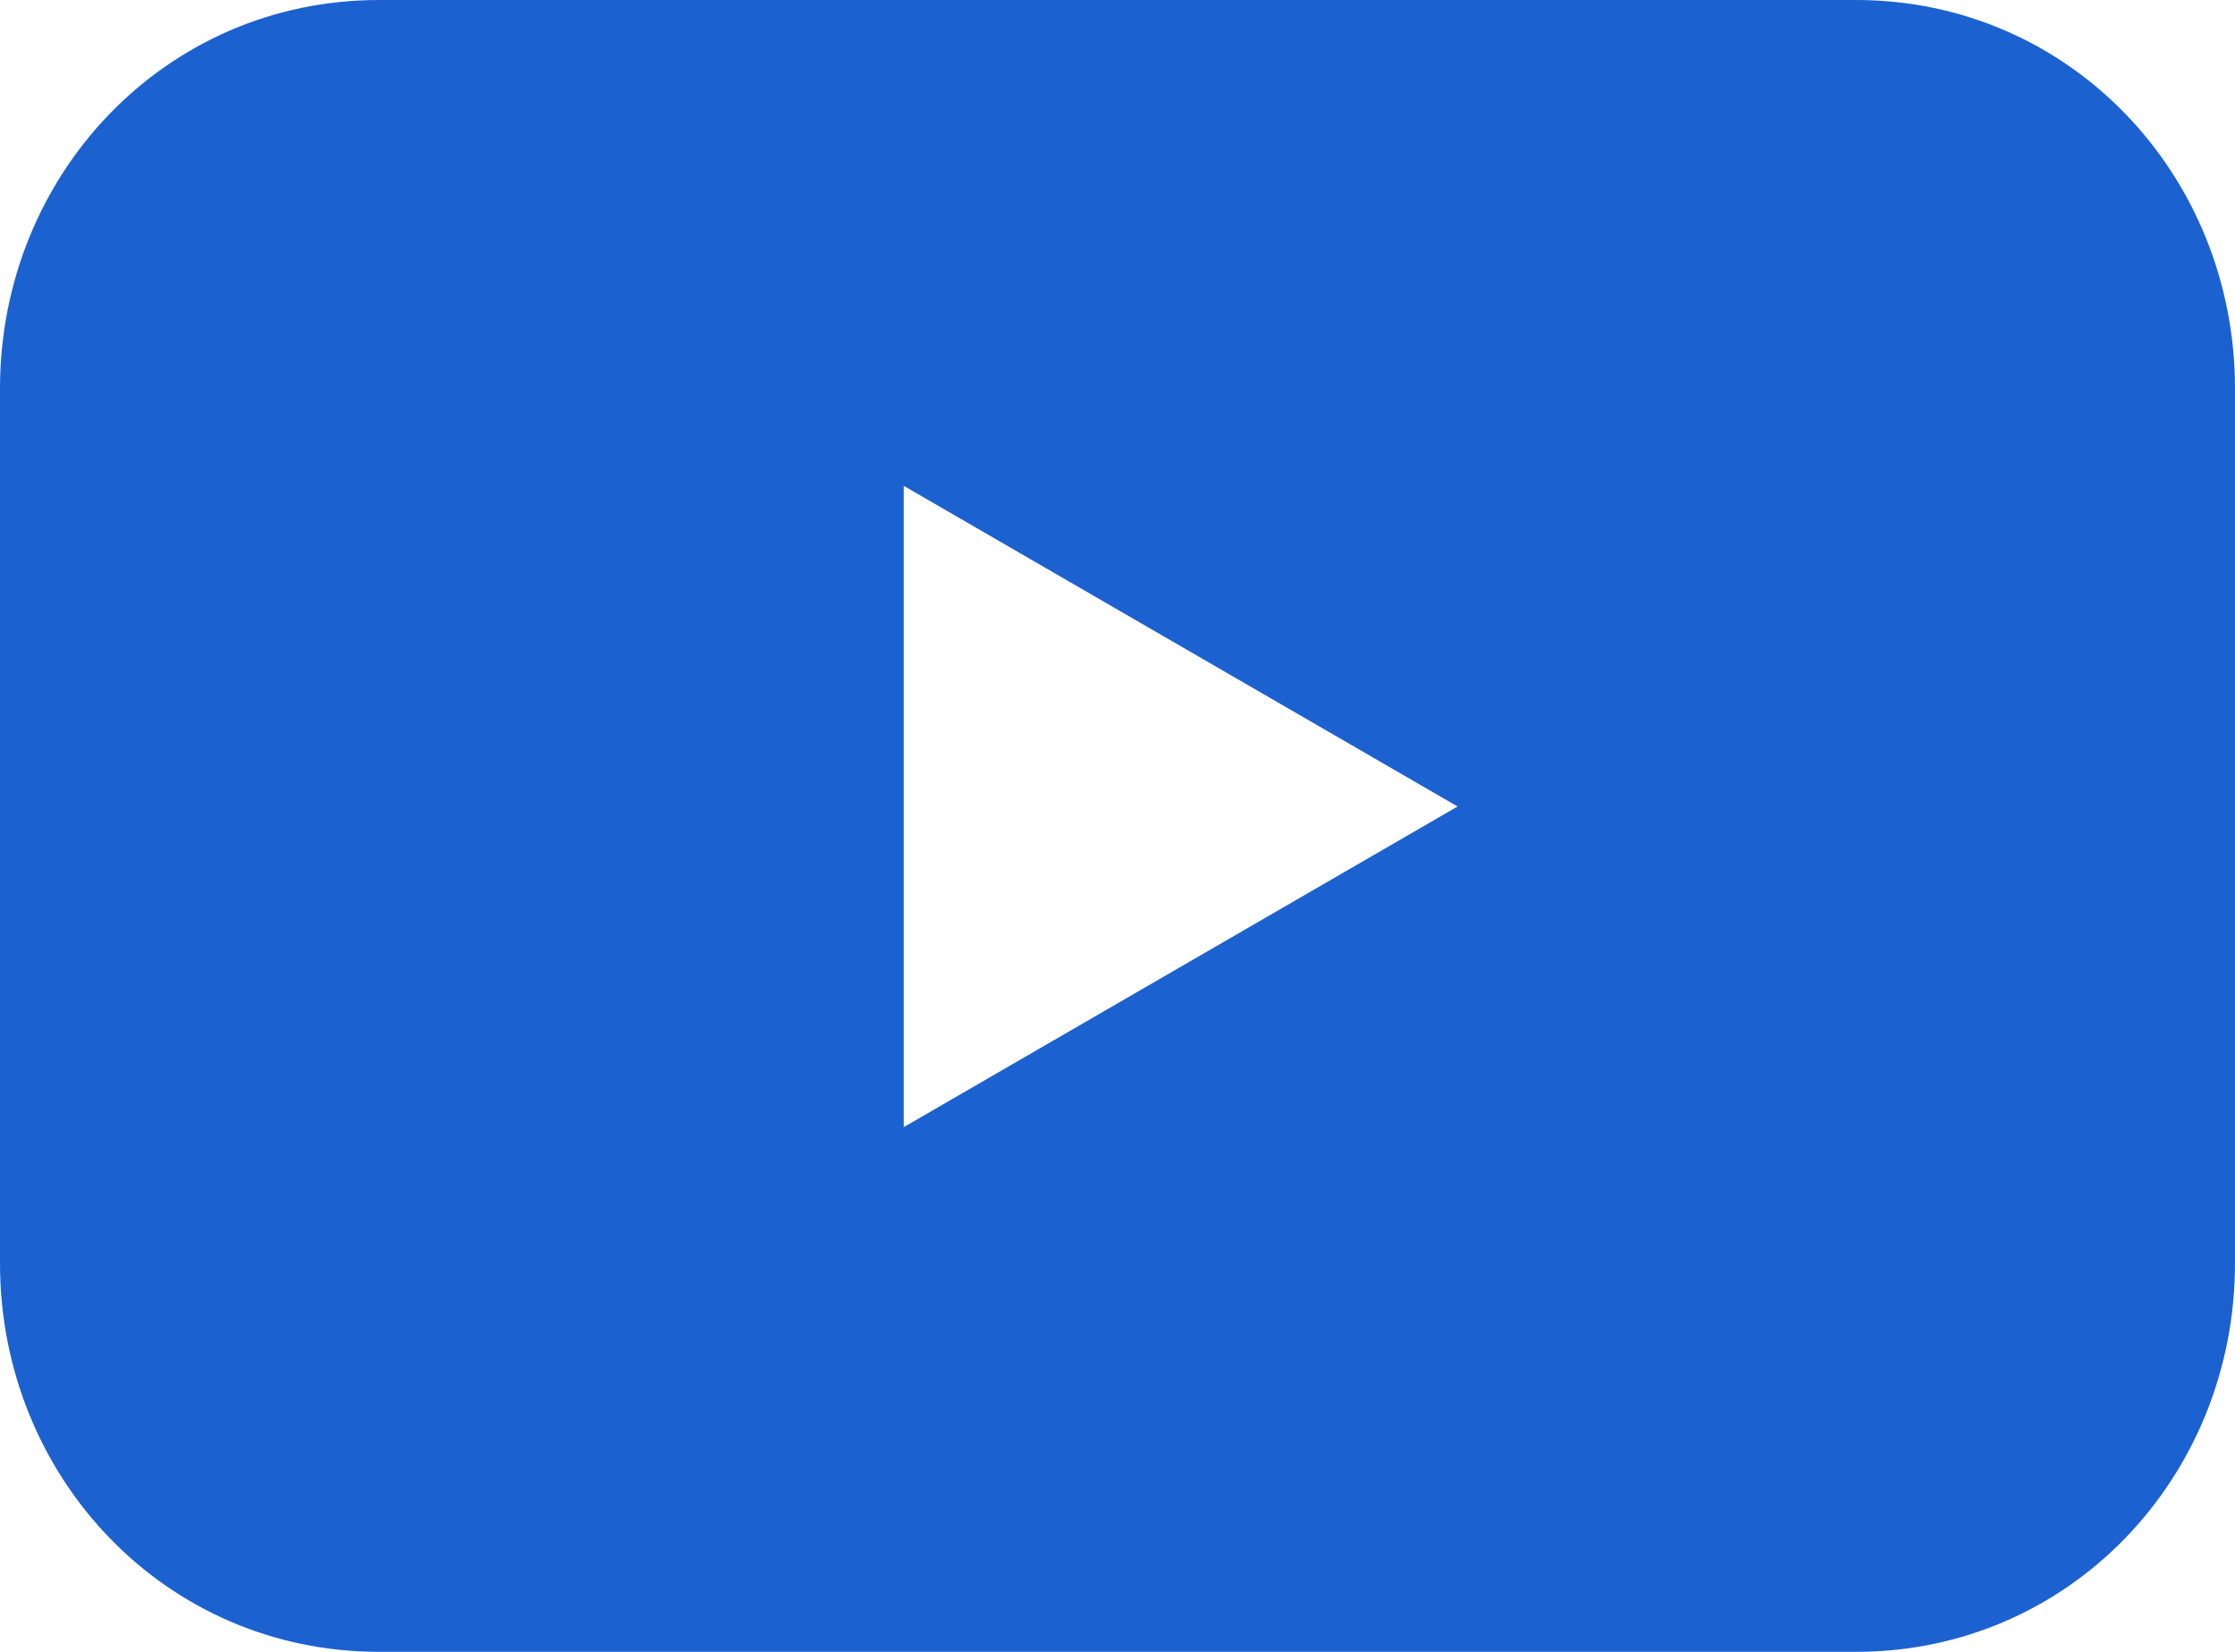 <?xml version="1.0" encoding="utf-8"?>
<!-- Generator: Adobe Illustrator 26.0.2, SVG Export Plug-In . SVG Version: 6.00 Build 0)  -->
<svg version="1.1" id="レイヤー_1" xmlns="http://www.w3.org/2000/svg" xmlns:xlink="http://www.w3.org/1999/xlink" x="0px"
	 y="0px" viewBox="0 0 23 17" style="enable-background:new 0 0 23 17;" xml:space="preserve">
<style type="text/css">
	.st0{fill:#1C61D0;}
</style>
<path id="パス_357" class="st0" d="M9.3,11.6V5l5.7,3.3L9.3,11.6z M23,13V4c0-2.2-1.7-4-3.9-4H3.9C1.7,0,0,1.8,0,4l0,0V13
	c0,2.2,1.7,4,3.9,4h15.2C21.3,17,23,15.2,23,13z"/>
</svg>
